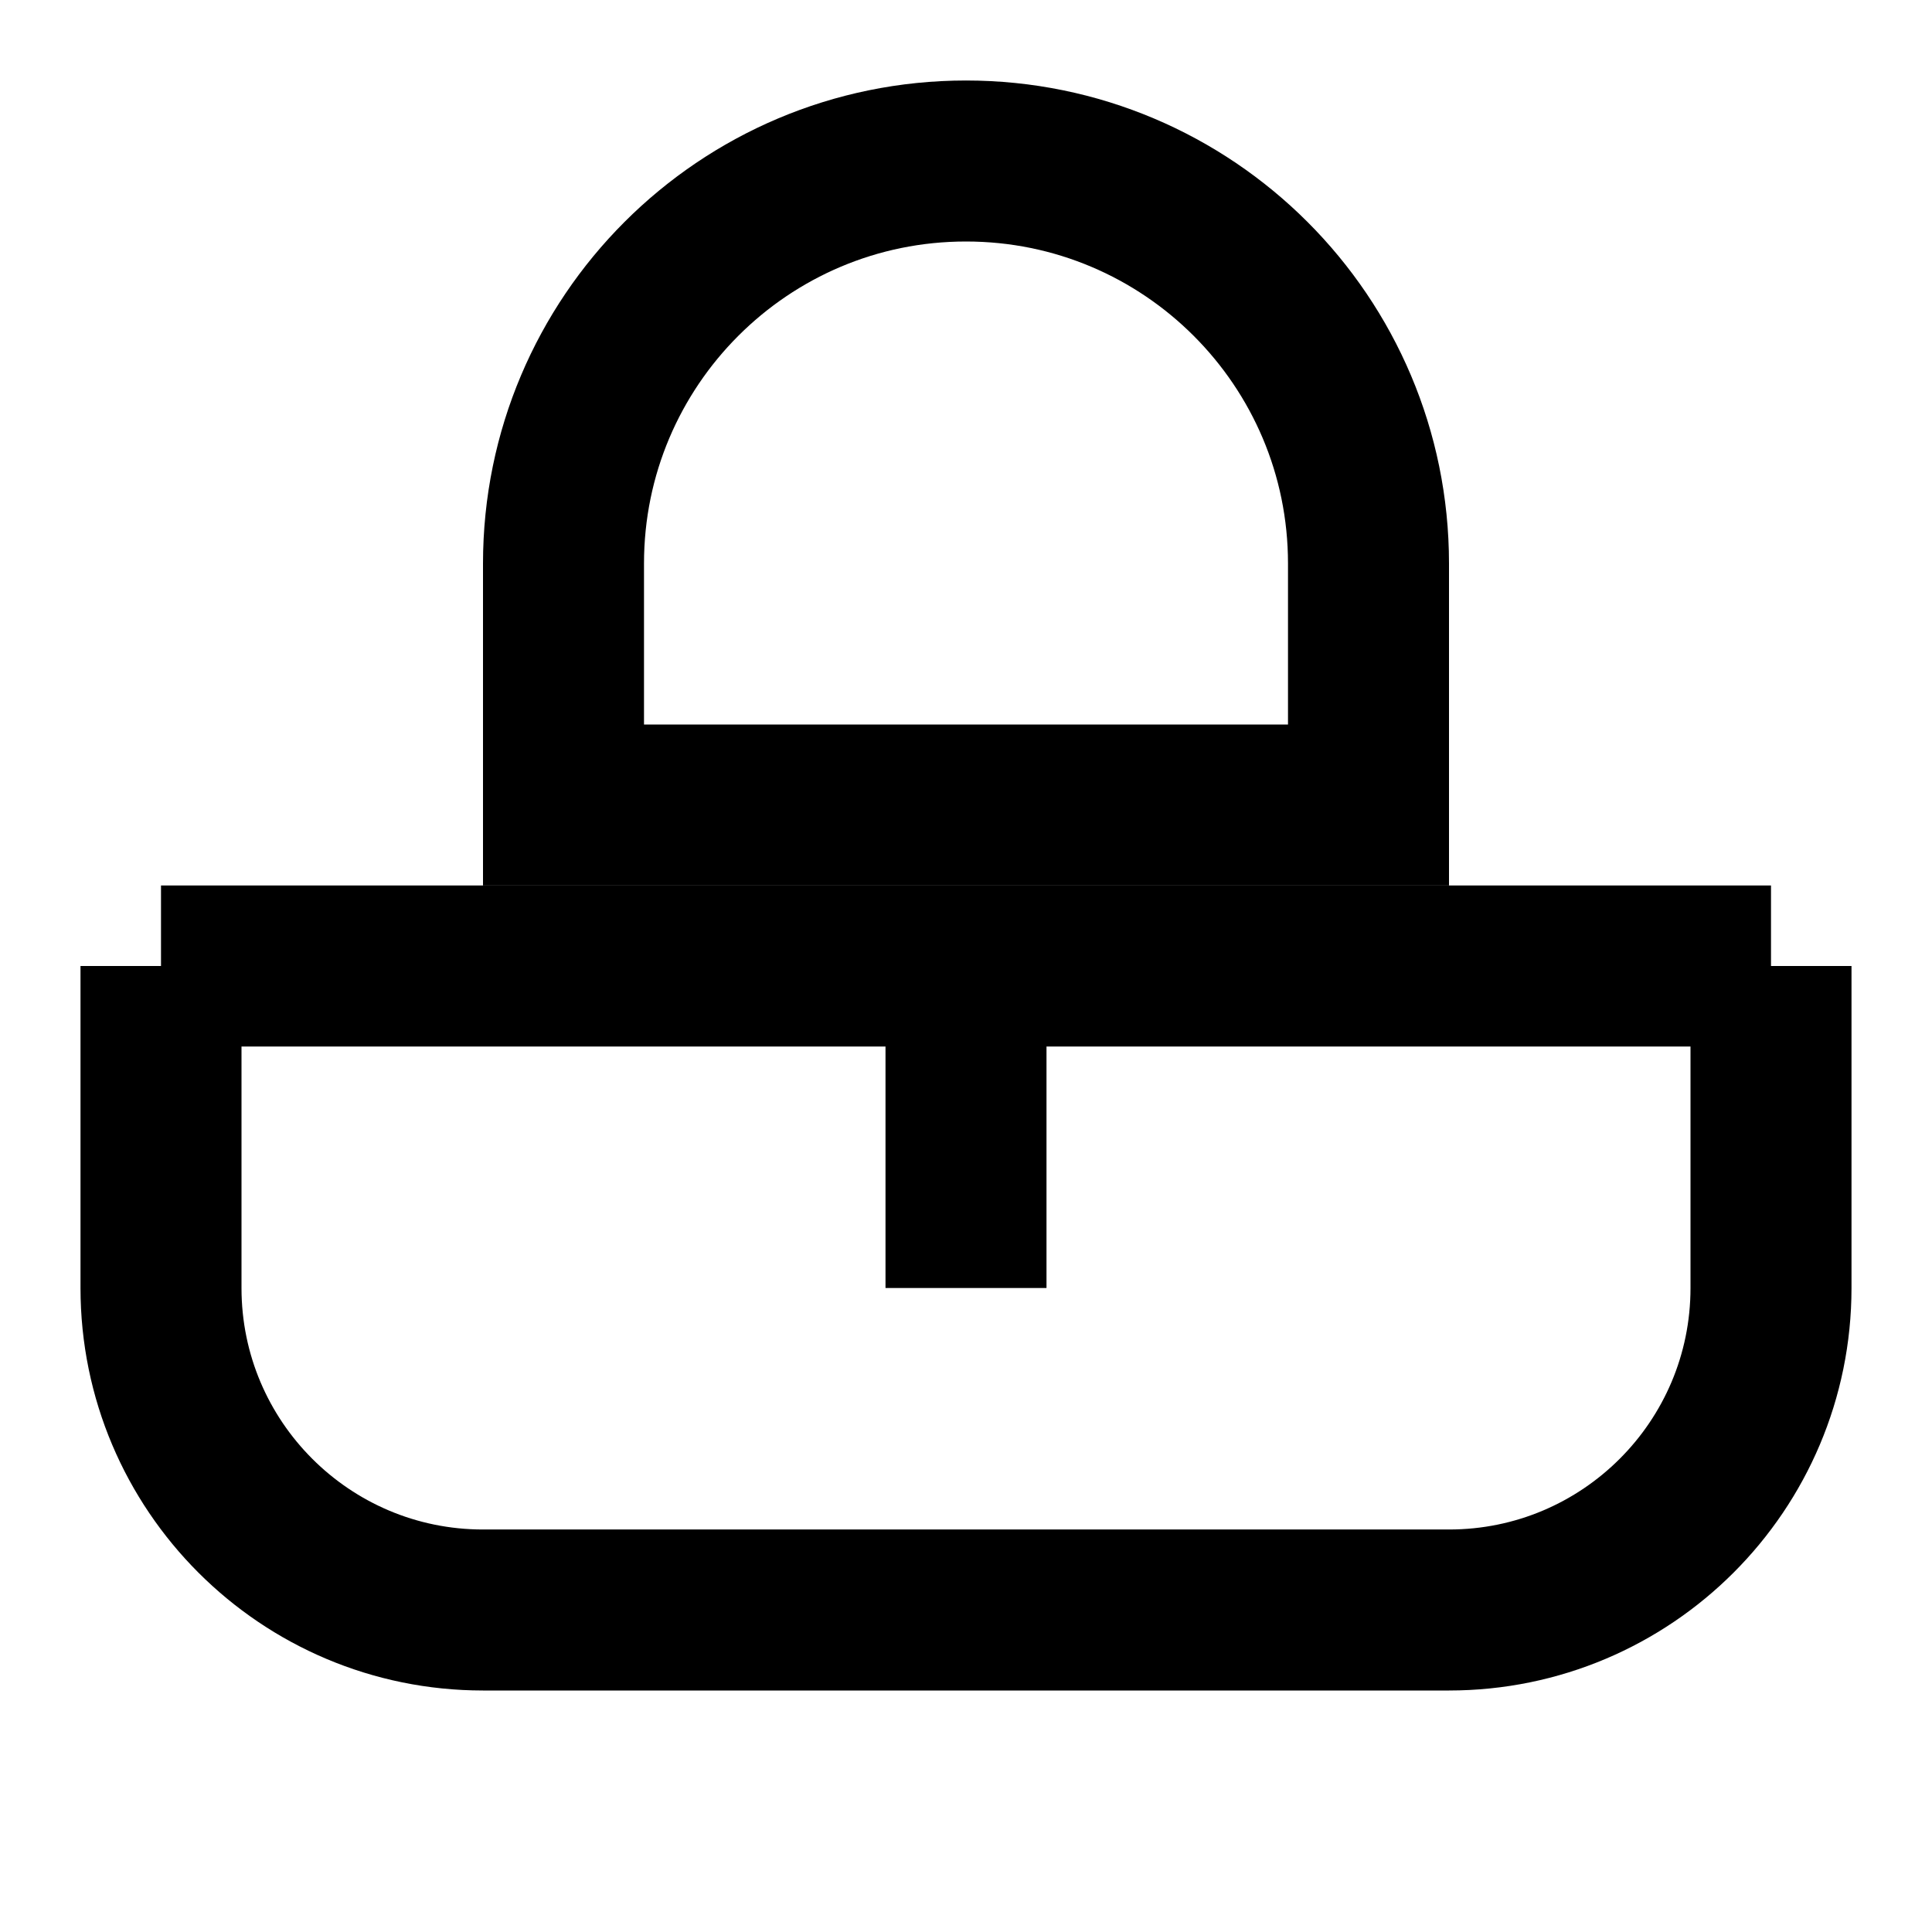 <?xml version="1.0" encoding="UTF-8"?>
<svg width="24" height="24" viewBox="0 0 24 24" fill="none" xmlns="http://www.w3.org/2000/svg">
  <path d="M7 7C7 4.239 9.239 2 12 2C14.761 2 17 4.239 17 7V10H7V7Z" stroke="currentColor" stroke-width="2"/>
  <path d="M2 12H22M2 12V16C2 18.209 3.791 20 6 20H18C20.209 20 22 18.209 22 16V12" stroke="currentColor" stroke-width="2"/>
  <path d="M12 12V16" stroke="currentColor" stroke-width="2"/>
</svg> 